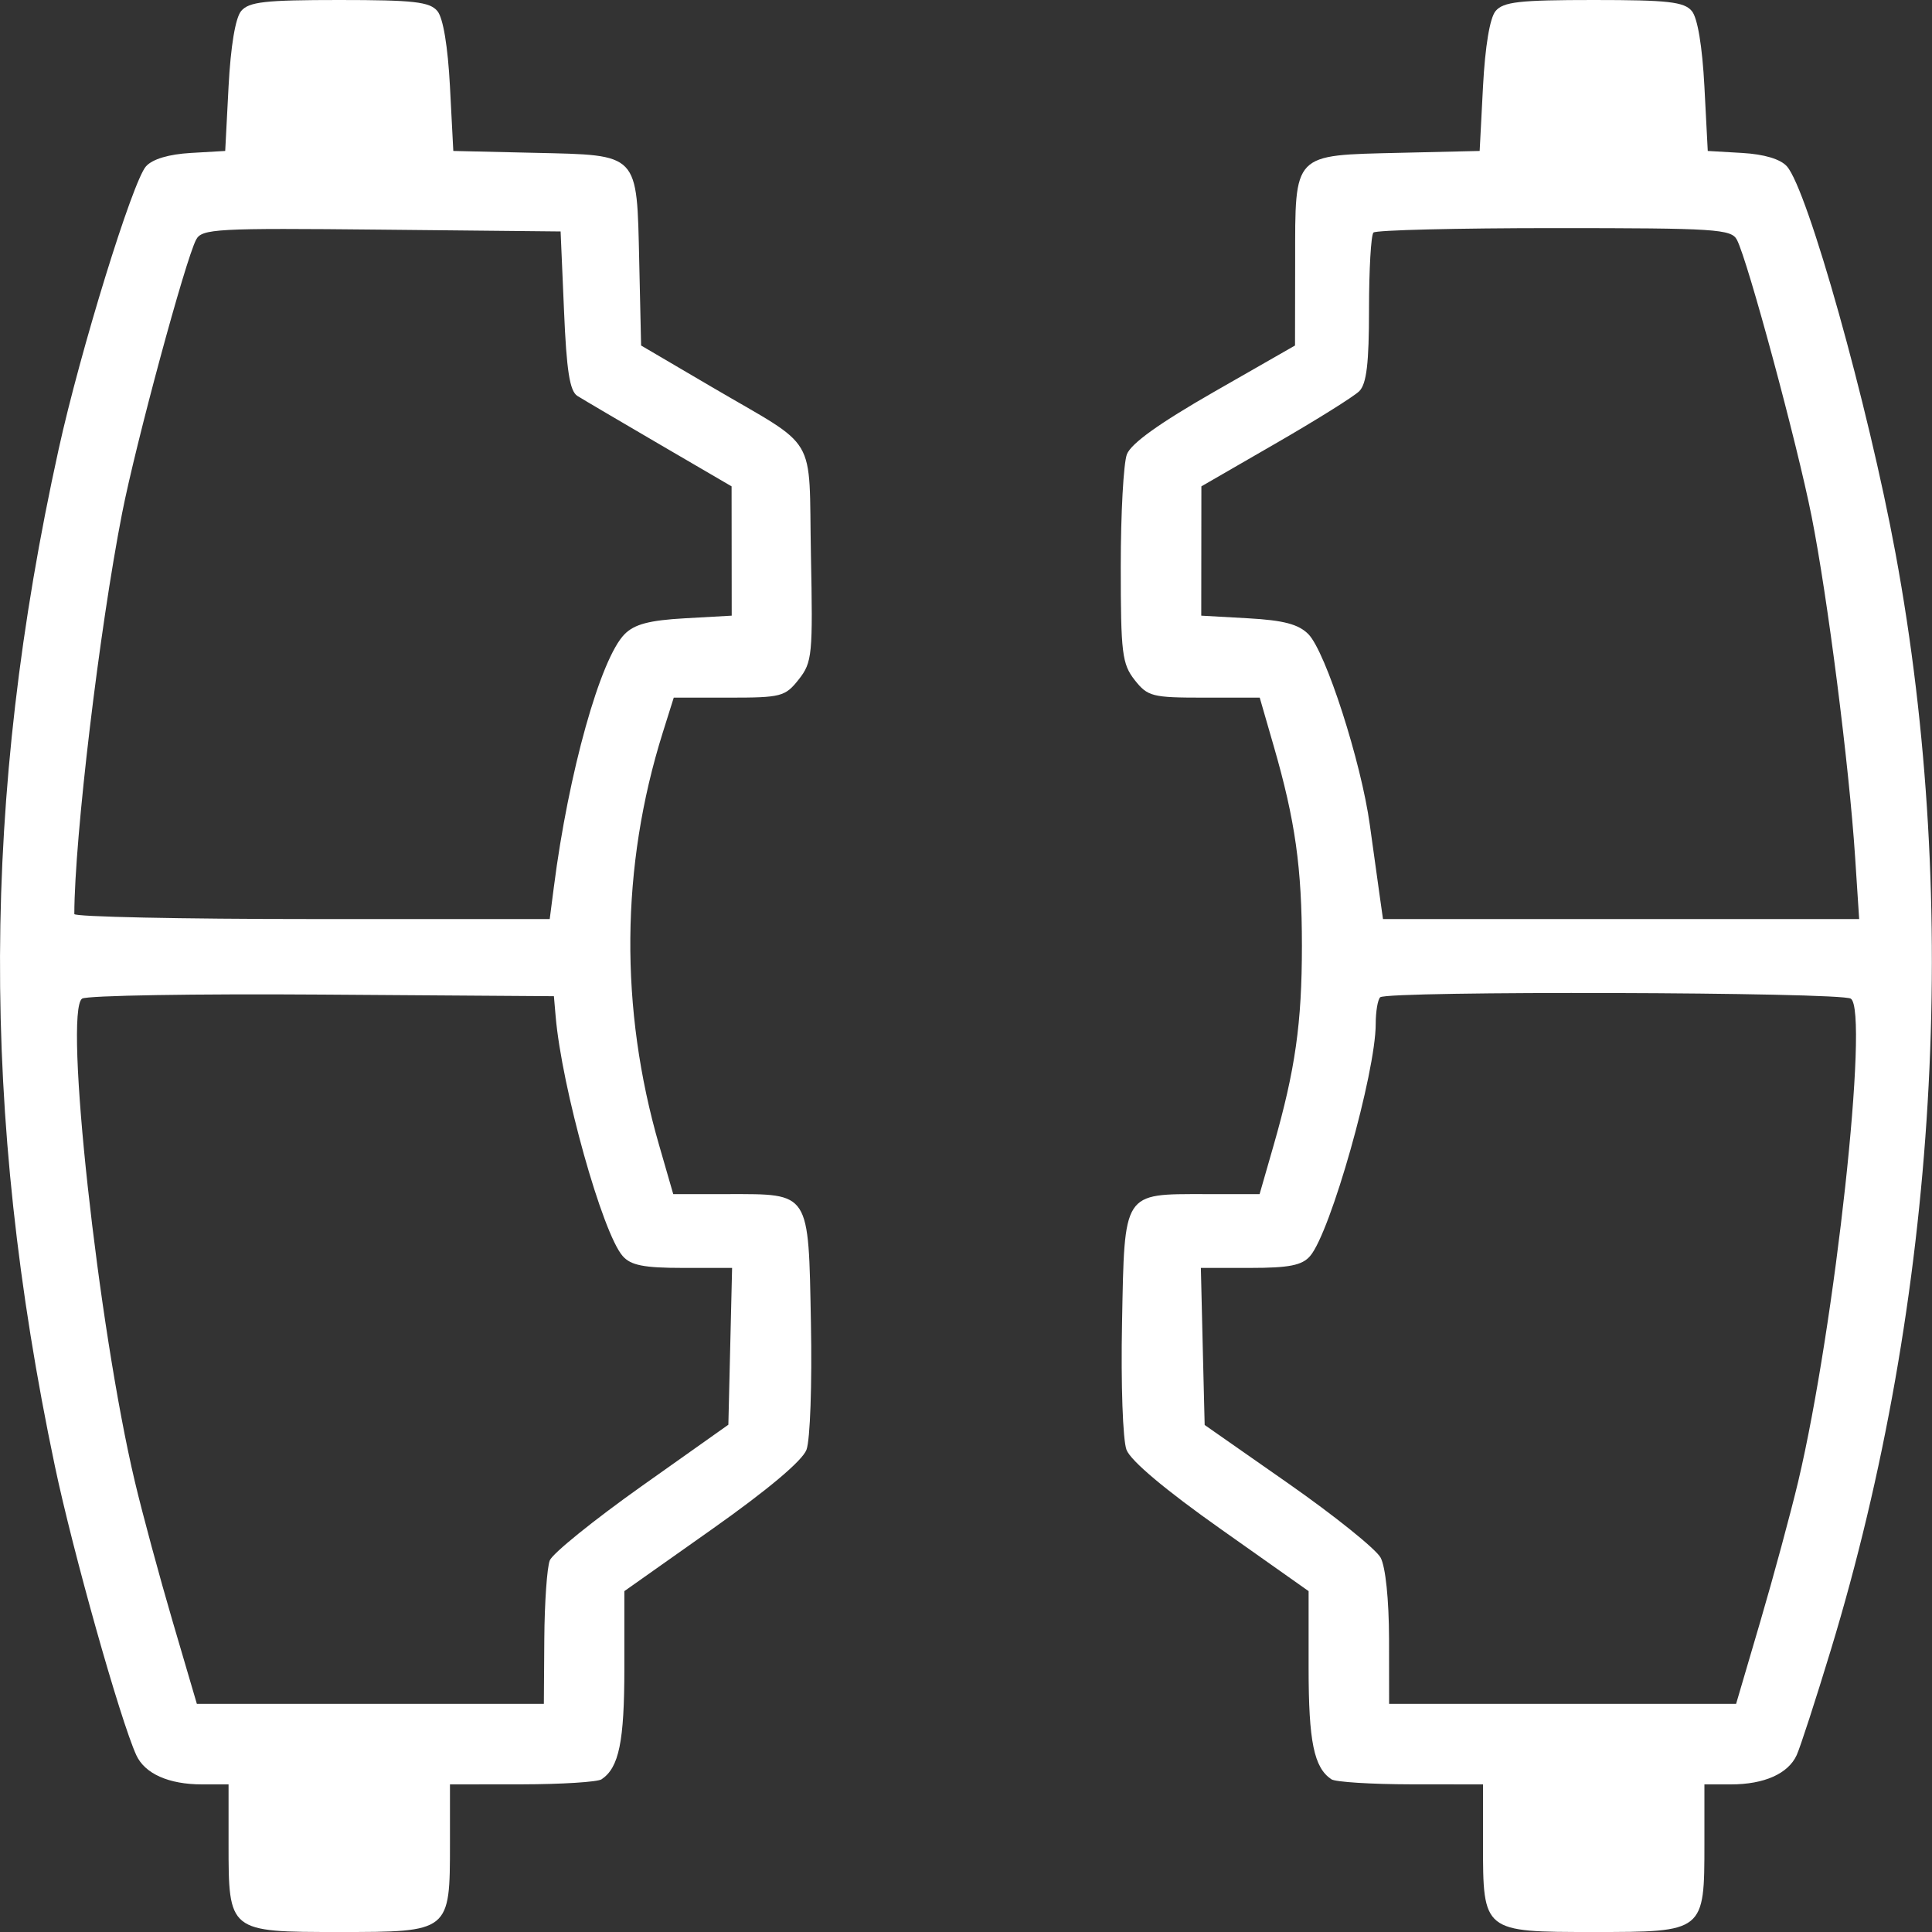 <svg width="30" height="30" viewBox="0 0 30 30" fill="none" xmlns="http://www.w3.org/2000/svg">
<rect x="0" y="0" width="30" height="30" fill="#333333" stroke="none"/>
<path fill-rule="evenodd" clip-rule="evenodd" d="M3.744 0.172C3.655 0.279 3.582 0.718 3.549 1.344L3.497 2.344L2.962 2.375C2.621 2.395 2.368 2.47 2.267 2.583C2.06 2.813 1.247 5.445 0.91 6.979C-0.284 12.397 -0.302 17.274 0.851 22.76C1.13 24.091 1.867 26.707 2.116 27.253C2.248 27.542 2.62 27.708 3.137 27.708H3.549V28.623C3.549 30.001 3.548 30 5.268 30C6.988 30 6.987 30.001 6.987 28.623V27.708L8.107 27.707C8.722 27.706 9.278 27.671 9.341 27.629C9.612 27.447 9.695 27.044 9.695 25.902V24.707L11.058 23.744C11.923 23.133 12.458 22.683 12.523 22.512C12.58 22.362 12.611 21.491 12.592 20.54C12.553 18.492 12.585 18.542 11.305 18.542H10.454L10.236 17.787C9.62 15.66 9.639 13.454 10.29 11.38L10.462 10.833H11.321C12.132 10.833 12.192 10.817 12.403 10.55C12.613 10.283 12.623 10.172 12.592 8.611C12.555 6.698 12.729 6.994 11.049 6.007L9.955 5.365L9.926 4.067C9.887 2.36 9.936 2.411 8.302 2.373L7.039 2.344L6.987 1.344C6.954 0.718 6.881 0.279 6.792 0.172C6.672 0.028 6.423 0 5.268 0C4.113 0 3.864 0.028 3.744 0.172ZM23.223 0.172C23.134 0.279 23.061 0.718 23.028 1.344L22.976 2.344L21.731 2.373C20.065 2.413 20.112 2.364 20.111 4.053L20.109 5.365L18.851 6.085C18 6.573 17.563 6.886 17.498 7.055C17.446 7.193 17.403 7.976 17.403 8.795C17.403 10.144 17.424 10.31 17.619 10.559C17.822 10.816 17.89 10.833 18.698 10.833H19.561L19.779 11.588C20.112 12.739 20.216 13.474 20.216 14.688C20.216 15.887 20.113 16.612 19.776 17.787L19.559 18.542H18.709C17.43 18.542 17.462 18.493 17.423 20.54C17.404 21.491 17.435 22.362 17.492 22.512C17.557 22.683 18.092 23.133 18.957 23.744L20.32 24.707V25.902C20.32 27.044 20.403 27.447 20.674 27.629C20.737 27.671 21.293 27.706 21.909 27.707L23.028 27.708V28.623C23.028 30.001 23.027 30 24.747 30C26.467 30 26.466 30.001 26.466 28.623V27.708H26.878C27.395 27.708 27.767 27.542 27.899 27.253C27.955 27.13 28.193 26.397 28.428 25.624C30.086 20.173 30.447 14.075 29.434 8.594C29.009 6.292 28.07 2.946 27.747 2.583C27.646 2.47 27.395 2.395 27.053 2.375L26.518 2.344L26.466 1.344C26.433 0.718 26.36 0.279 26.271 0.172C26.151 0.028 25.902 0 24.747 0C23.592 0 23.343 0.028 23.223 0.172ZM8.758 4.822C8.797 5.758 8.847 6.073 8.966 6.148C9.052 6.202 9.626 6.54 10.241 6.899L11.36 7.552L11.361 8.556L11.362 9.56L10.632 9.601C10.082 9.632 9.852 9.693 9.699 9.847C9.323 10.226 8.827 11.999 8.6 13.776L8.536 14.271H4.845C2.815 14.271 1.153 14.236 1.154 14.193C1.157 13.004 1.544 9.766 1.896 7.969C2.109 6.882 2.878 4.041 3.045 3.722C3.134 3.552 3.354 3.54 5.924 3.566L8.705 3.594L8.758 4.822ZM26.971 3.724C27.139 4.045 27.907 6.889 28.131 8.021C28.379 9.271 28.713 11.888 28.806 13.307L28.869 14.271H25.172H21.475L21.427 13.932C21.4 13.746 21.33 13.242 21.271 12.812C21.137 11.832 20.585 10.118 20.316 9.847C20.163 9.693 19.933 9.632 19.383 9.601L18.653 9.56L18.654 8.556L18.655 7.552L19.805 6.888C20.438 6.523 21.023 6.157 21.107 6.074C21.22 5.96 21.258 5.642 21.258 4.802C21.258 4.185 21.289 3.649 21.327 3.611C21.365 3.573 22.629 3.542 24.136 3.542C26.639 3.542 26.884 3.557 26.971 3.724ZM8.628 15.781C8.723 16.89 9.355 19.15 9.67 19.505C9.796 19.648 9.999 19.688 10.6 19.688H11.368L11.339 20.905L11.31 22.123L9.962 23.078C9.221 23.604 8.579 24.122 8.537 24.23C8.494 24.339 8.456 24.884 8.452 25.443L8.445 26.458H5.751H3.057L2.682 25.182C2.476 24.48 2.211 23.501 2.094 23.006C1.522 20.595 0.987 15.691 1.276 15.506C1.352 15.458 3.031 15.43 5.008 15.444L8.601 15.469L8.628 15.781ZM28.739 15.507C29.028 15.69 28.493 20.595 27.922 23.006C27.804 23.501 27.539 24.48 27.333 25.182L26.958 26.458H24.264H21.57L21.569 25.443C21.567 24.838 21.515 24.33 21.438 24.187C21.367 24.055 20.724 23.538 20.008 23.037L18.706 22.127L18.676 20.907L18.647 19.688H19.415C20.017 19.688 20.218 19.648 20.342 19.505C20.66 19.141 21.362 16.657 21.362 15.898C21.362 15.71 21.393 15.524 21.431 15.486C21.533 15.384 28.577 15.404 28.739 15.507Z" fill="white"/>
</svg>
